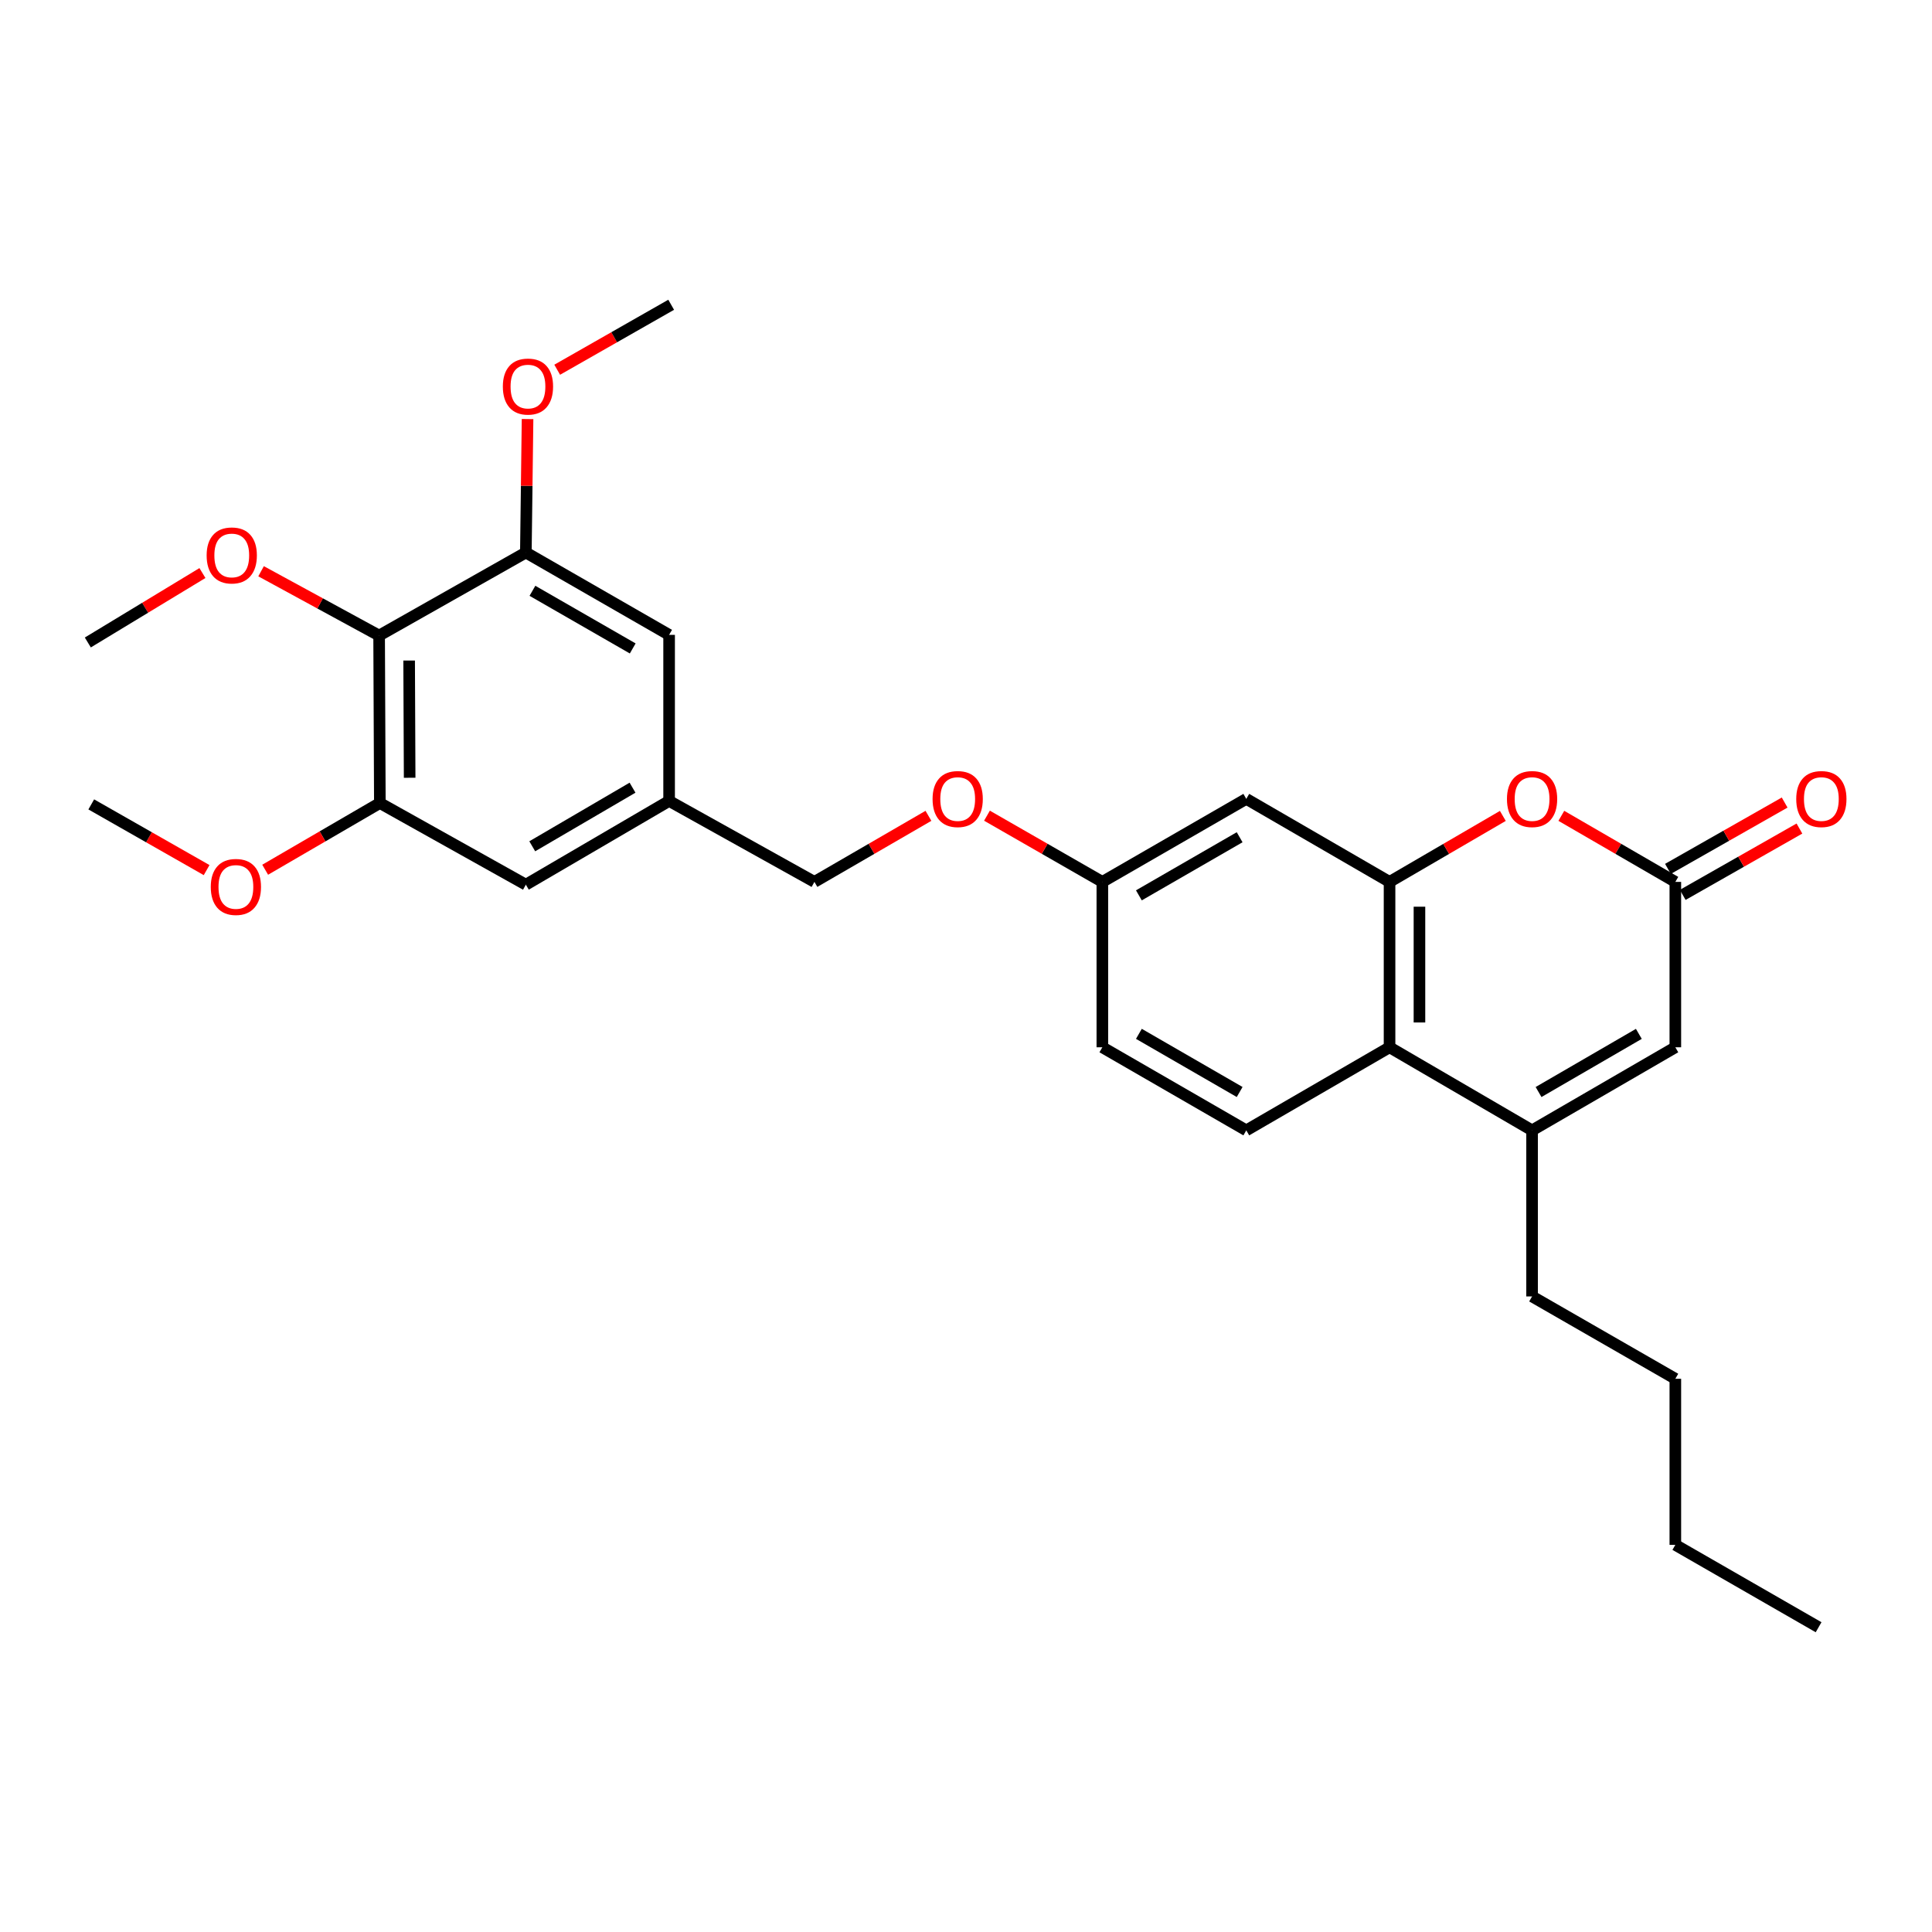 <?xml version='1.0' encoding='iso-8859-1'?>
<svg version='1.1' baseProfile='full'
              xmlns='http://www.w3.org/2000/svg'
                      xmlns:rdkit='http://www.rdkit.org/xml'
                      xmlns:xlink='http://www.w3.org/1999/xlink'
                  xml:space='preserve'
width='1000px' height='1000px' viewBox='0 0 1000 1000'>
<!-- END OF HEADER -->
<rect style='opacity:1.0;fill:#FFFFFF;stroke:none' width='1000' height='1000' x='0' y='0'> </rect>
<path class='bond-1' d='M 719.228,456.466 L 748.547,439.39' style='fill:none;fill-rule:evenodd;stroke:#000000;stroke-width:6px;stroke-linecap:butt;stroke-linejoin:miter;stroke-opacity:1' />
<path class='bond-1' d='M 748.547,439.39 L 777.866,422.314' style='fill:none;fill-rule:evenodd;stroke:#FF0000;stroke-width:6px;stroke-linecap:butt;stroke-linejoin:miter;stroke-opacity:1' />
<path class='bond-3' d='M 719.228,456.466 L 719.228,542.072' style='fill:none;fill-rule:evenodd;stroke:#000000;stroke-width:6px;stroke-linecap:butt;stroke-linejoin:miter;stroke-opacity:1' />
<path class='bond-3' d='M 734.708,469.307 L 734.708,529.231' style='fill:none;fill-rule:evenodd;stroke:#000000;stroke-width:6px;stroke-linecap:butt;stroke-linejoin:miter;stroke-opacity:1' />
<path class='bond-8' d='M 719.228,456.466 L 645.077,413.499' style='fill:none;fill-rule:evenodd;stroke:#000000;stroke-width:6px;stroke-linecap:butt;stroke-linejoin:miter;stroke-opacity:1' />
<path class='bond-0' d='M 793,585.073 L 719.228,542.072' style='fill:none;fill-rule:evenodd;stroke:#000000;stroke-width:6px;stroke-linecap:butt;stroke-linejoin:miter;stroke-opacity:1' />
<path class='bond-4' d='M 793,585.073 L 867.151,542.072' style='fill:none;fill-rule:evenodd;stroke:#000000;stroke-width:6px;stroke-linecap:butt;stroke-linejoin:miter;stroke-opacity:1' />
<path class='bond-4' d='M 796.357,565.231 L 848.262,535.131' style='fill:none;fill-rule:evenodd;stroke:#000000;stroke-width:6px;stroke-linecap:butt;stroke-linejoin:miter;stroke-opacity:1' />
<path class='bond-21' d='M 793,585.073 L 793,671.032' style='fill:none;fill-rule:evenodd;stroke:#000000;stroke-width:6px;stroke-linecap:butt;stroke-linejoin:miter;stroke-opacity:1' />
<path class='bond-2' d='M 808.142,422.274 L 837.647,439.37' style='fill:none;fill-rule:evenodd;stroke:#FF0000;stroke-width:6px;stroke-linecap:butt;stroke-linejoin:miter;stroke-opacity:1' />
<path class='bond-2' d='M 837.647,439.37 L 867.151,456.466' style='fill:none;fill-rule:evenodd;stroke:#000000;stroke-width:6px;stroke-linecap:butt;stroke-linejoin:miter;stroke-opacity:1' />
<path class='bond-13' d='M 870.976,463.195 L 901.179,446.024' style='fill:none;fill-rule:evenodd;stroke:#000000;stroke-width:6px;stroke-linecap:butt;stroke-linejoin:miter;stroke-opacity:1' />
<path class='bond-13' d='M 901.179,446.024 L 931.381,428.854' style='fill:none;fill-rule:evenodd;stroke:#FF0000;stroke-width:6px;stroke-linecap:butt;stroke-linejoin:miter;stroke-opacity:1' />
<path class='bond-13' d='M 863.325,449.737 L 893.528,432.567' style='fill:none;fill-rule:evenodd;stroke:#000000;stroke-width:6px;stroke-linecap:butt;stroke-linejoin:miter;stroke-opacity:1' />
<path class='bond-13' d='M 893.528,432.567 L 923.73,415.397' style='fill:none;fill-rule:evenodd;stroke:#FF0000;stroke-width:6px;stroke-linecap:butt;stroke-linejoin:miter;stroke-opacity:1' />
<path class='bond-29' d='M 867.151,456.466 L 867.151,542.072' style='fill:none;fill-rule:evenodd;stroke:#000000;stroke-width:6px;stroke-linecap:butt;stroke-linejoin:miter;stroke-opacity:1' />
<path class='bond-9' d='M 719.228,542.072 L 645.077,585.073' style='fill:none;fill-rule:evenodd;stroke:#000000;stroke-width:6px;stroke-linecap:butt;stroke-linejoin:miter;stroke-opacity:1' />
<path class='bond-5' d='M 196.233,328.959 L 196.611,415.641' style='fill:none;fill-rule:evenodd;stroke:#000000;stroke-width:6px;stroke-linecap:butt;stroke-linejoin:miter;stroke-opacity:1' />
<path class='bond-5' d='M 211.77,341.894 L 212.035,402.571' style='fill:none;fill-rule:evenodd;stroke:#000000;stroke-width:6px;stroke-linecap:butt;stroke-linejoin:miter;stroke-opacity:1' />
<path class='bond-16' d='M 196.233,328.959 L 165.681,312.318' style='fill:none;fill-rule:evenodd;stroke:#000000;stroke-width:6px;stroke-linecap:butt;stroke-linejoin:miter;stroke-opacity:1' />
<path class='bond-16' d='M 165.681,312.318 L 135.129,295.676' style='fill:none;fill-rule:evenodd;stroke:#FF0000;stroke-width:6px;stroke-linecap:butt;stroke-linejoin:miter;stroke-opacity:1' />
<path class='bond-30' d='M 196.233,328.959 L 272.181,285.984' style='fill:none;fill-rule:evenodd;stroke:#000000;stroke-width:6px;stroke-linecap:butt;stroke-linejoin:miter;stroke-opacity:1' />
<path class='bond-6' d='M 272.181,285.984 L 346.332,328.607' style='fill:none;fill-rule:evenodd;stroke:#000000;stroke-width:6px;stroke-linecap:butt;stroke-linejoin:miter;stroke-opacity:1' />
<path class='bond-6' d='M 275.589,305.799 L 327.495,335.635' style='fill:none;fill-rule:evenodd;stroke:#000000;stroke-width:6px;stroke-linecap:butt;stroke-linejoin:miter;stroke-opacity:1' />
<path class='bond-20' d='M 272.181,285.984 L 272.62,251.447' style='fill:none;fill-rule:evenodd;stroke:#000000;stroke-width:6px;stroke-linecap:butt;stroke-linejoin:miter;stroke-opacity:1' />
<path class='bond-20' d='M 272.62,251.447 L 273.059,216.909' style='fill:none;fill-rule:evenodd;stroke:#FF0000;stroke-width:6px;stroke-linecap:butt;stroke-linejoin:miter;stroke-opacity:1' />
<path class='bond-7' d='M 196.611,415.641 L 272.181,457.902' style='fill:none;fill-rule:evenodd;stroke:#000000;stroke-width:6px;stroke-linecap:butt;stroke-linejoin:miter;stroke-opacity:1' />
<path class='bond-19' d='M 196.611,415.641 L 166.933,432.909' style='fill:none;fill-rule:evenodd;stroke:#000000;stroke-width:6px;stroke-linecap:butt;stroke-linejoin:miter;stroke-opacity:1' />
<path class='bond-19' d='M 166.933,432.909 L 137.255,450.177' style='fill:none;fill-rule:evenodd;stroke:#FF0000;stroke-width:6px;stroke-linecap:butt;stroke-linejoin:miter;stroke-opacity:1' />
<path class='bond-14' d='M 645.077,413.499 L 570.573,456.466' style='fill:none;fill-rule:evenodd;stroke:#000000;stroke-width:6px;stroke-linecap:butt;stroke-linejoin:miter;stroke-opacity:1' />
<path class='bond-14' d='M 641.635,433.354 L 589.483,463.431' style='fill:none;fill-rule:evenodd;stroke:#000000;stroke-width:6px;stroke-linecap:butt;stroke-linejoin:miter;stroke-opacity:1' />
<path class='bond-28' d='M 645.077,585.073 L 570.573,542.072' style='fill:none;fill-rule:evenodd;stroke:#000000;stroke-width:6px;stroke-linecap:butt;stroke-linejoin:miter;stroke-opacity:1' />
<path class='bond-28' d='M 641.64,565.215 L 589.487,535.115' style='fill:none;fill-rule:evenodd;stroke:#000000;stroke-width:6px;stroke-linecap:butt;stroke-linejoin:miter;stroke-opacity:1' />
<path class='bond-10' d='M 346.332,328.607 L 346.332,414.566' style='fill:none;fill-rule:evenodd;stroke:#000000;stroke-width:6px;stroke-linecap:butt;stroke-linejoin:miter;stroke-opacity:1' />
<path class='bond-11' d='M 272.181,457.902 L 346.332,414.566' style='fill:none;fill-rule:evenodd;stroke:#000000;stroke-width:6px;stroke-linecap:butt;stroke-linejoin:miter;stroke-opacity:1' />
<path class='bond-11' d='M 275.493,438.036 L 327.398,407.701' style='fill:none;fill-rule:evenodd;stroke:#000000;stroke-width:6px;stroke-linecap:butt;stroke-linejoin:miter;stroke-opacity:1' />
<path class='bond-12' d='M 346.332,414.566 L 421.549,456.466' style='fill:none;fill-rule:evenodd;stroke:#000000;stroke-width:6px;stroke-linecap:butt;stroke-linejoin:miter;stroke-opacity:1' />
<path class='bond-15' d='M 570.573,456.466 L 540.716,439.332' style='fill:none;fill-rule:evenodd;stroke:#000000;stroke-width:6px;stroke-linecap:butt;stroke-linejoin:miter;stroke-opacity:1' />
<path class='bond-15' d='M 540.716,439.332 L 510.858,422.198' style='fill:none;fill-rule:evenodd;stroke:#FF0000;stroke-width:6px;stroke-linecap:butt;stroke-linejoin:miter;stroke-opacity:1' />
<path class='bond-17' d='M 570.573,456.466 L 570.573,542.072' style='fill:none;fill-rule:evenodd;stroke:#000000;stroke-width:6px;stroke-linecap:butt;stroke-linejoin:miter;stroke-opacity:1' />
<path class='bond-18' d='M 480.558,422.274 L 451.053,439.37' style='fill:none;fill-rule:evenodd;stroke:#FF0000;stroke-width:6px;stroke-linecap:butt;stroke-linejoin:miter;stroke-opacity:1' />
<path class='bond-18' d='M 451.053,439.37 L 421.549,456.466' style='fill:none;fill-rule:evenodd;stroke:#000000;stroke-width:6px;stroke-linecap:butt;stroke-linejoin:miter;stroke-opacity:1' />
<path class='bond-22' d='M 104.78,296.607 L 75.117,314.576' style='fill:none;fill-rule:evenodd;stroke:#FF0000;stroke-width:6px;stroke-linecap:butt;stroke-linejoin:miter;stroke-opacity:1' />
<path class='bond-22' d='M 75.117,314.576 L 45.455,332.546' style='fill:none;fill-rule:evenodd;stroke:#000000;stroke-width:6px;stroke-linecap:butt;stroke-linejoin:miter;stroke-opacity:1' />
<path class='bond-23' d='M 106.946,450.363 L 77.09,433.359' style='fill:none;fill-rule:evenodd;stroke:#FF0000;stroke-width:6px;stroke-linecap:butt;stroke-linejoin:miter;stroke-opacity:1' />
<path class='bond-23' d='M 77.09,433.359 L 47.235,416.355' style='fill:none;fill-rule:evenodd;stroke:#000000;stroke-width:6px;stroke-linecap:butt;stroke-linejoin:miter;stroke-opacity:1' />
<path class='bond-24' d='M 288.407,191.374 L 317.903,174.56' style='fill:none;fill-rule:evenodd;stroke:#FF0000;stroke-width:6px;stroke-linecap:butt;stroke-linejoin:miter;stroke-opacity:1' />
<path class='bond-24' d='M 317.903,174.56 L 347.399,157.747' style='fill:none;fill-rule:evenodd;stroke:#000000;stroke-width:6px;stroke-linecap:butt;stroke-linejoin:miter;stroke-opacity:1' />
<path class='bond-25' d='M 793,671.032 L 867.151,713.654' style='fill:none;fill-rule:evenodd;stroke:#000000;stroke-width:6px;stroke-linecap:butt;stroke-linejoin:miter;stroke-opacity:1' />
<path class='bond-26' d='M 867.151,713.654 L 867.151,799.622' style='fill:none;fill-rule:evenodd;stroke:#000000;stroke-width:6px;stroke-linecap:butt;stroke-linejoin:miter;stroke-opacity:1' />
<path class='bond-27' d='M 867.151,799.622 L 941.302,842.253' style='fill:none;fill-rule:evenodd;stroke:#000000;stroke-width:6px;stroke-linecap:butt;stroke-linejoin:miter;stroke-opacity:1' />
<path  class='atom-2' d='M 780 413.579
Q 780 406.779, 783.36 402.979
Q 786.72 399.179, 793 399.179
Q 799.28 399.179, 802.64 402.979
Q 806 406.779, 806 413.579
Q 806 420.459, 802.6 424.379
Q 799.2 428.259, 793 428.259
Q 786.76 428.259, 783.36 424.379
Q 780 420.499, 780 413.579
M 793 425.059
Q 797.32 425.059, 799.64 422.179
Q 802 419.259, 802 413.579
Q 802 408.019, 799.64 405.219
Q 797.32 402.379, 793 402.379
Q 788.68 402.379, 786.32 405.179
Q 784 407.979, 784 413.579
Q 784 419.299, 786.32 422.179
Q 788.68 425.059, 793 425.059
' fill='#FF0000'/>
<path  class='atom-14' d='M 929.729 413.579
Q 929.729 406.779, 933.089 402.979
Q 936.449 399.179, 942.729 399.179
Q 949.009 399.179, 952.369 402.979
Q 955.729 406.779, 955.729 413.579
Q 955.729 420.459, 952.329 424.379
Q 948.929 428.259, 942.729 428.259
Q 936.489 428.259, 933.089 424.379
Q 929.729 420.499, 929.729 413.579
M 942.729 425.059
Q 947.049 425.059, 949.369 422.179
Q 951.729 419.259, 951.729 413.579
Q 951.729 408.019, 949.369 405.219
Q 947.049 402.379, 942.729 402.379
Q 938.409 402.379, 936.049 405.179
Q 933.729 407.979, 933.729 413.579
Q 933.729 419.299, 936.049 422.179
Q 938.409 425.059, 942.729 425.059
' fill='#FF0000'/>
<path  class='atom-16' d='M 482.7 413.579
Q 482.7 406.779, 486.06 402.979
Q 489.42 399.179, 495.7 399.179
Q 501.98 399.179, 505.34 402.979
Q 508.7 406.779, 508.7 413.579
Q 508.7 420.459, 505.3 424.379
Q 501.9 428.259, 495.7 428.259
Q 489.46 428.259, 486.06 424.379
Q 482.7 420.499, 482.7 413.579
M 495.7 425.059
Q 500.02 425.059, 502.34 422.179
Q 504.7 419.259, 504.7 413.579
Q 504.7 408.019, 502.34 405.219
Q 500.02 402.379, 495.7 402.379
Q 491.38 402.379, 489.02 405.179
Q 486.7 407.979, 486.7 413.579
Q 486.7 419.299, 489.02 422.179
Q 491.38 425.059, 495.7 425.059
' fill='#FF0000'/>
<path  class='atom-17' d='M 106.958 287.492
Q 106.958 280.692, 110.318 276.892
Q 113.678 273.092, 119.958 273.092
Q 126.238 273.092, 129.598 276.892
Q 132.958 280.692, 132.958 287.492
Q 132.958 294.372, 129.558 298.292
Q 126.158 302.172, 119.958 302.172
Q 113.718 302.172, 110.318 298.292
Q 106.958 294.412, 106.958 287.492
M 119.958 298.972
Q 124.278 298.972, 126.598 296.092
Q 128.958 293.172, 128.958 287.492
Q 128.958 281.932, 126.598 279.132
Q 124.278 276.292, 119.958 276.292
Q 115.638 276.292, 113.278 279.092
Q 110.958 281.892, 110.958 287.492
Q 110.958 293.212, 113.278 296.092
Q 115.638 298.972, 119.958 298.972
' fill='#FF0000'/>
<path  class='atom-20' d='M 109.099 459.074
Q 109.099 452.274, 112.459 448.474
Q 115.819 444.674, 122.099 444.674
Q 128.379 444.674, 131.739 448.474
Q 135.099 452.274, 135.099 459.074
Q 135.099 465.954, 131.699 469.874
Q 128.299 473.754, 122.099 473.754
Q 115.859 473.754, 112.459 469.874
Q 109.099 465.994, 109.099 459.074
M 122.099 470.554
Q 126.419 470.554, 128.739 467.674
Q 131.099 464.754, 131.099 459.074
Q 131.099 453.514, 128.739 450.714
Q 126.419 447.874, 122.099 447.874
Q 117.779 447.874, 115.419 450.674
Q 113.099 453.474, 113.099 459.074
Q 113.099 464.794, 115.419 467.674
Q 117.779 470.554, 122.099 470.554
' fill='#FF0000'/>
<path  class='atom-21' d='M 260.273 200.08
Q 260.273 193.28, 263.633 189.48
Q 266.993 185.68, 273.273 185.68
Q 279.553 185.68, 282.913 189.48
Q 286.273 193.28, 286.273 200.08
Q 286.273 206.96, 282.873 210.88
Q 279.473 214.76, 273.273 214.76
Q 267.033 214.76, 263.633 210.88
Q 260.273 207, 260.273 200.08
M 273.273 211.56
Q 277.593 211.56, 279.913 208.68
Q 282.273 205.76, 282.273 200.08
Q 282.273 194.52, 279.913 191.72
Q 277.593 188.88, 273.273 188.88
Q 268.953 188.88, 266.593 191.68
Q 264.273 194.48, 264.273 200.08
Q 264.273 205.8, 266.593 208.68
Q 268.953 211.56, 273.273 211.56
' fill='#FF0000'/>
</svg>
